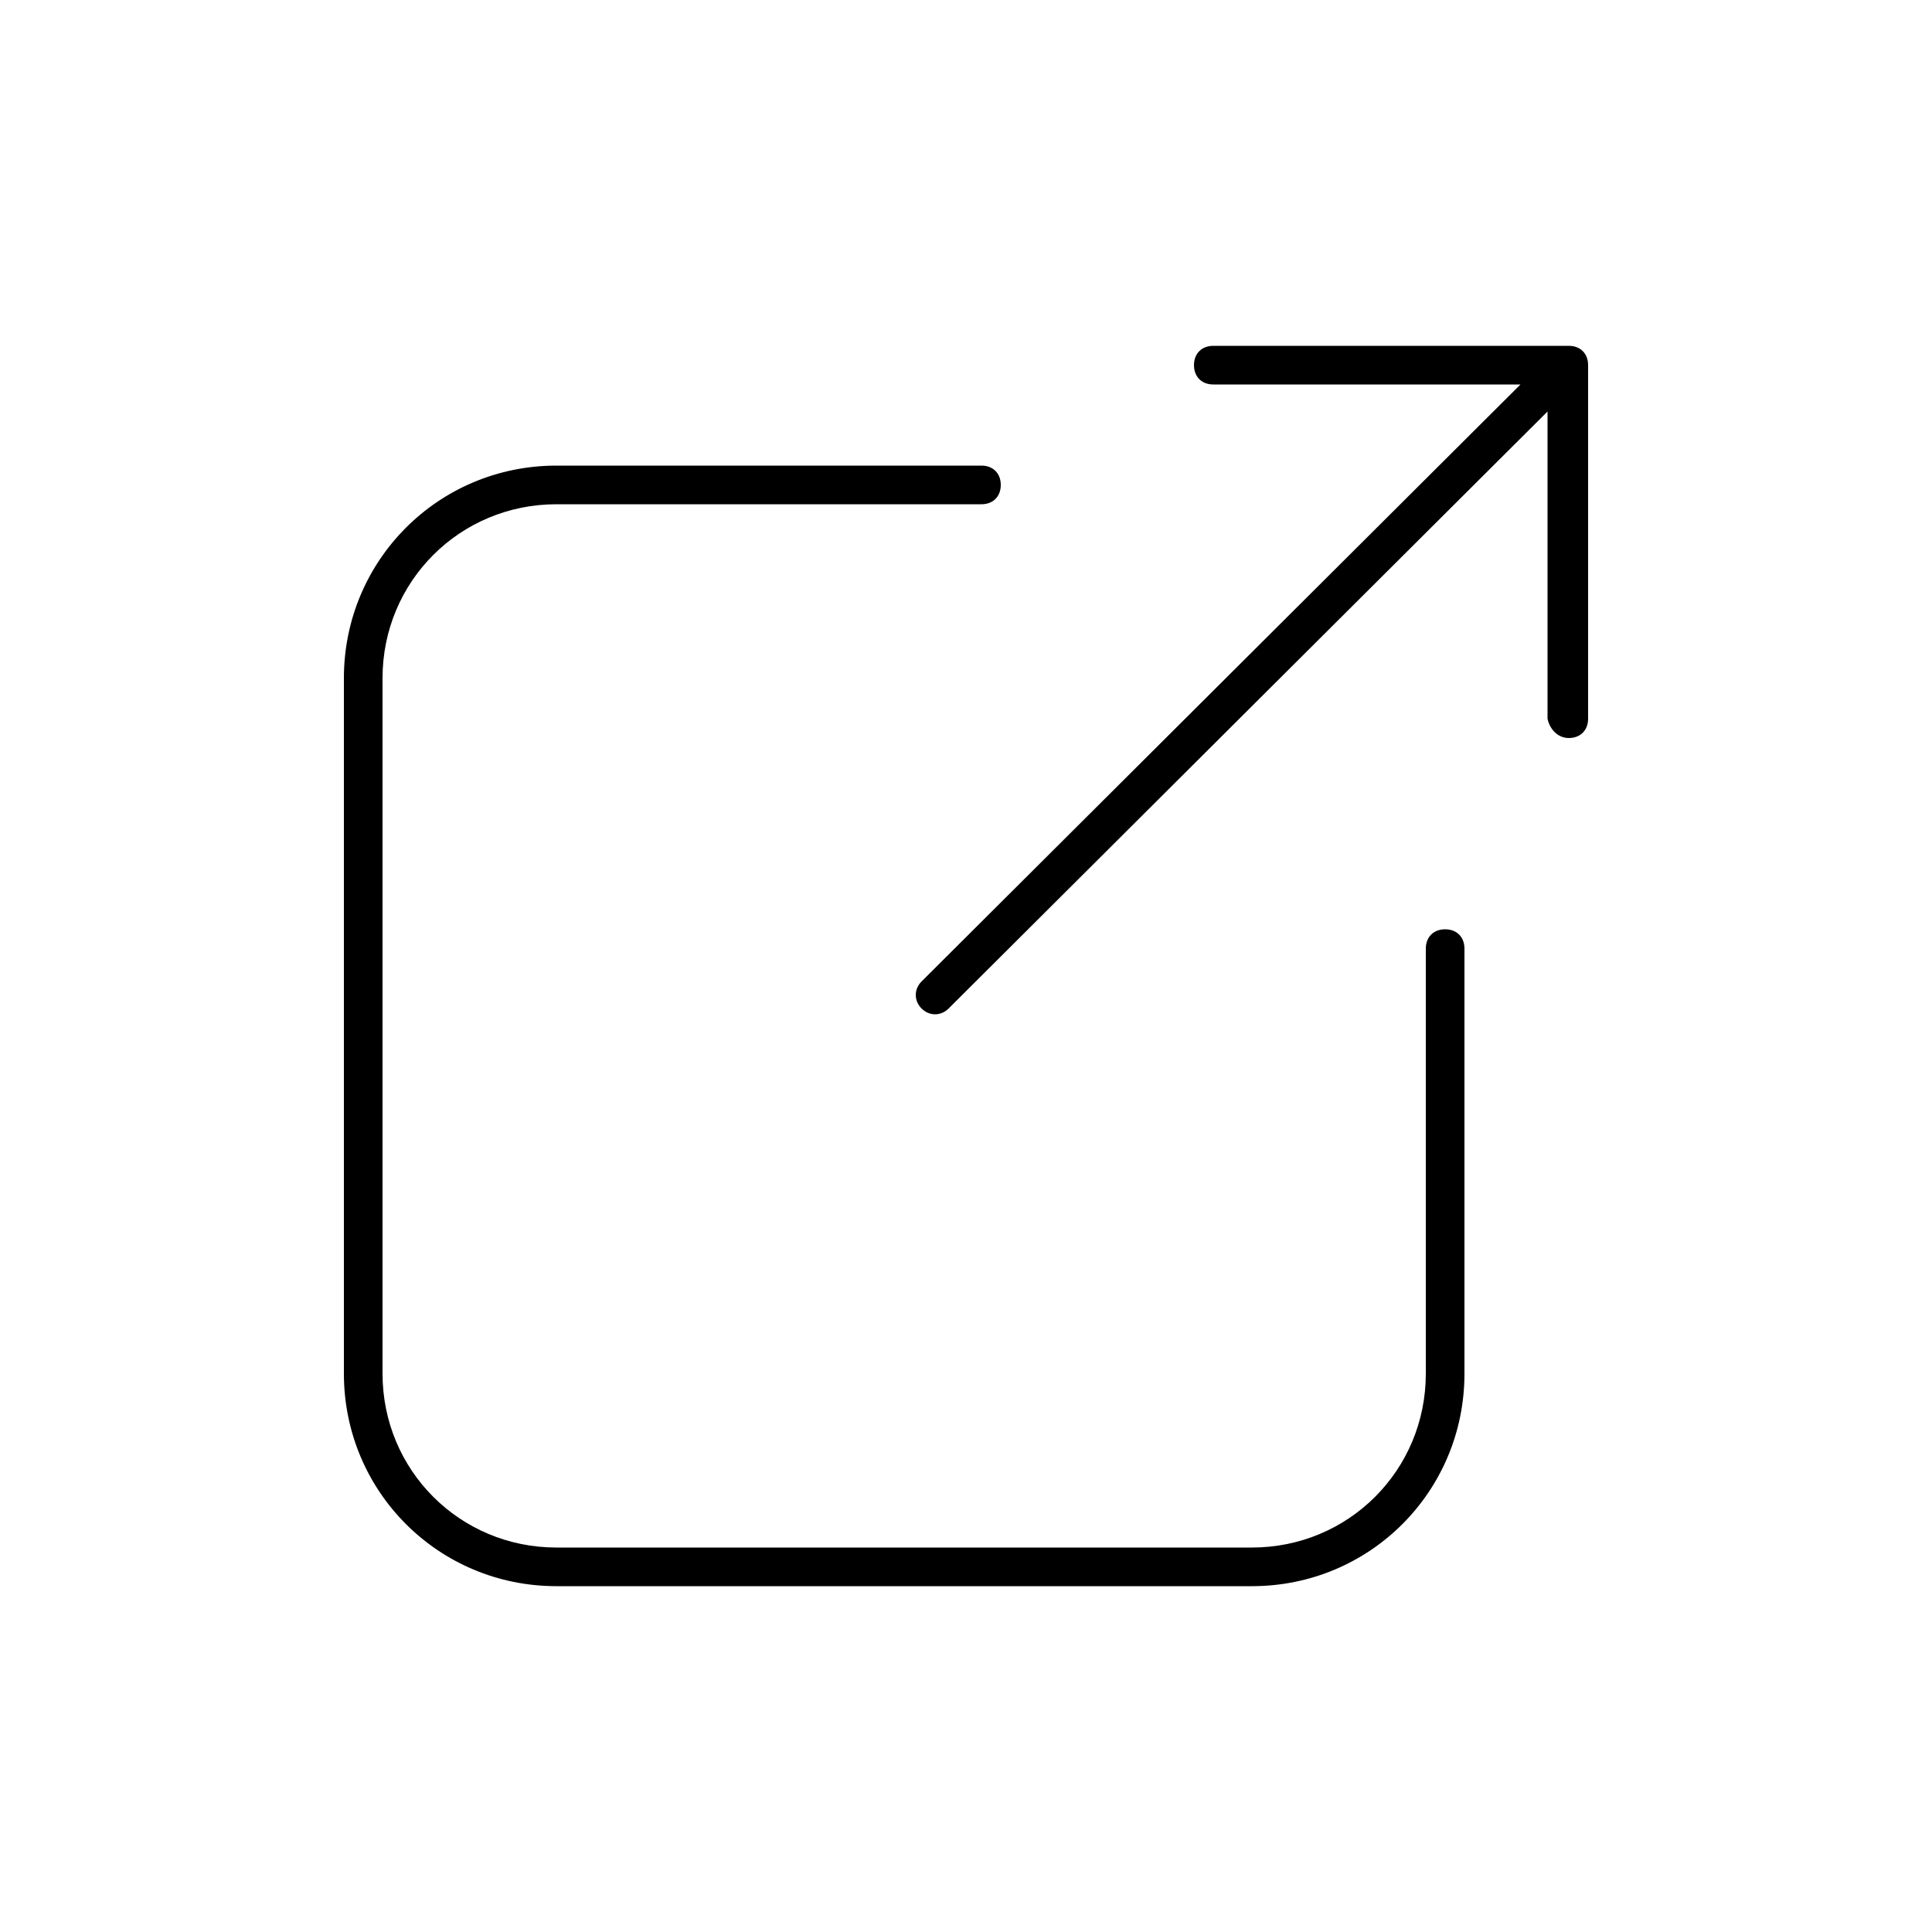 <svg height='100px' width='100px'  fill="#000000" xmlns="http://www.w3.org/2000/svg" xmlns:xlink="http://www.w3.org/1999/xlink" version="1.1" x="0px" y="0px" viewBox="0 0 100 100" style="enable-background:new 0 0 100 100;" xml:space="preserve"><title>61 all</title><path d="M28.8,82.1h36l0,0c6.1,0,11-4.9,11-11v-22c0-0.6-0.4-1-1-1l0,0c-0.6,0-1,0.4-1,1v22c0,5-4,9-9,9l0,0h-36c-5,0-9-4-9-9v-36  c0-5,4-9,9-9l0,0h22l0,0c0.6,0,1-0.4,1-1s-0.4-1-1-1h-22l0,0c-6.1,0-11,4.9-11,11v36C17.8,77.2,22.7,82.1,28.8,82.1z"></path><path d="M81.2,38.2L81.2,38.2c0.6,0,1-0.4,1-1V18.9c0-0.6-0.4-1-1-1l0,0H62.8l0,0c-0.6,0-1,0.4-1,1s0.4,1,1,1h15.9l-31,30.9  c-0.4,0.4-0.4,1,0,1.4c0.4,0.4,1,0.4,1.4,0l31-30.9v15.9C80.2,37.7,80.6,38.2,81.2,38.2z"></path></svg>